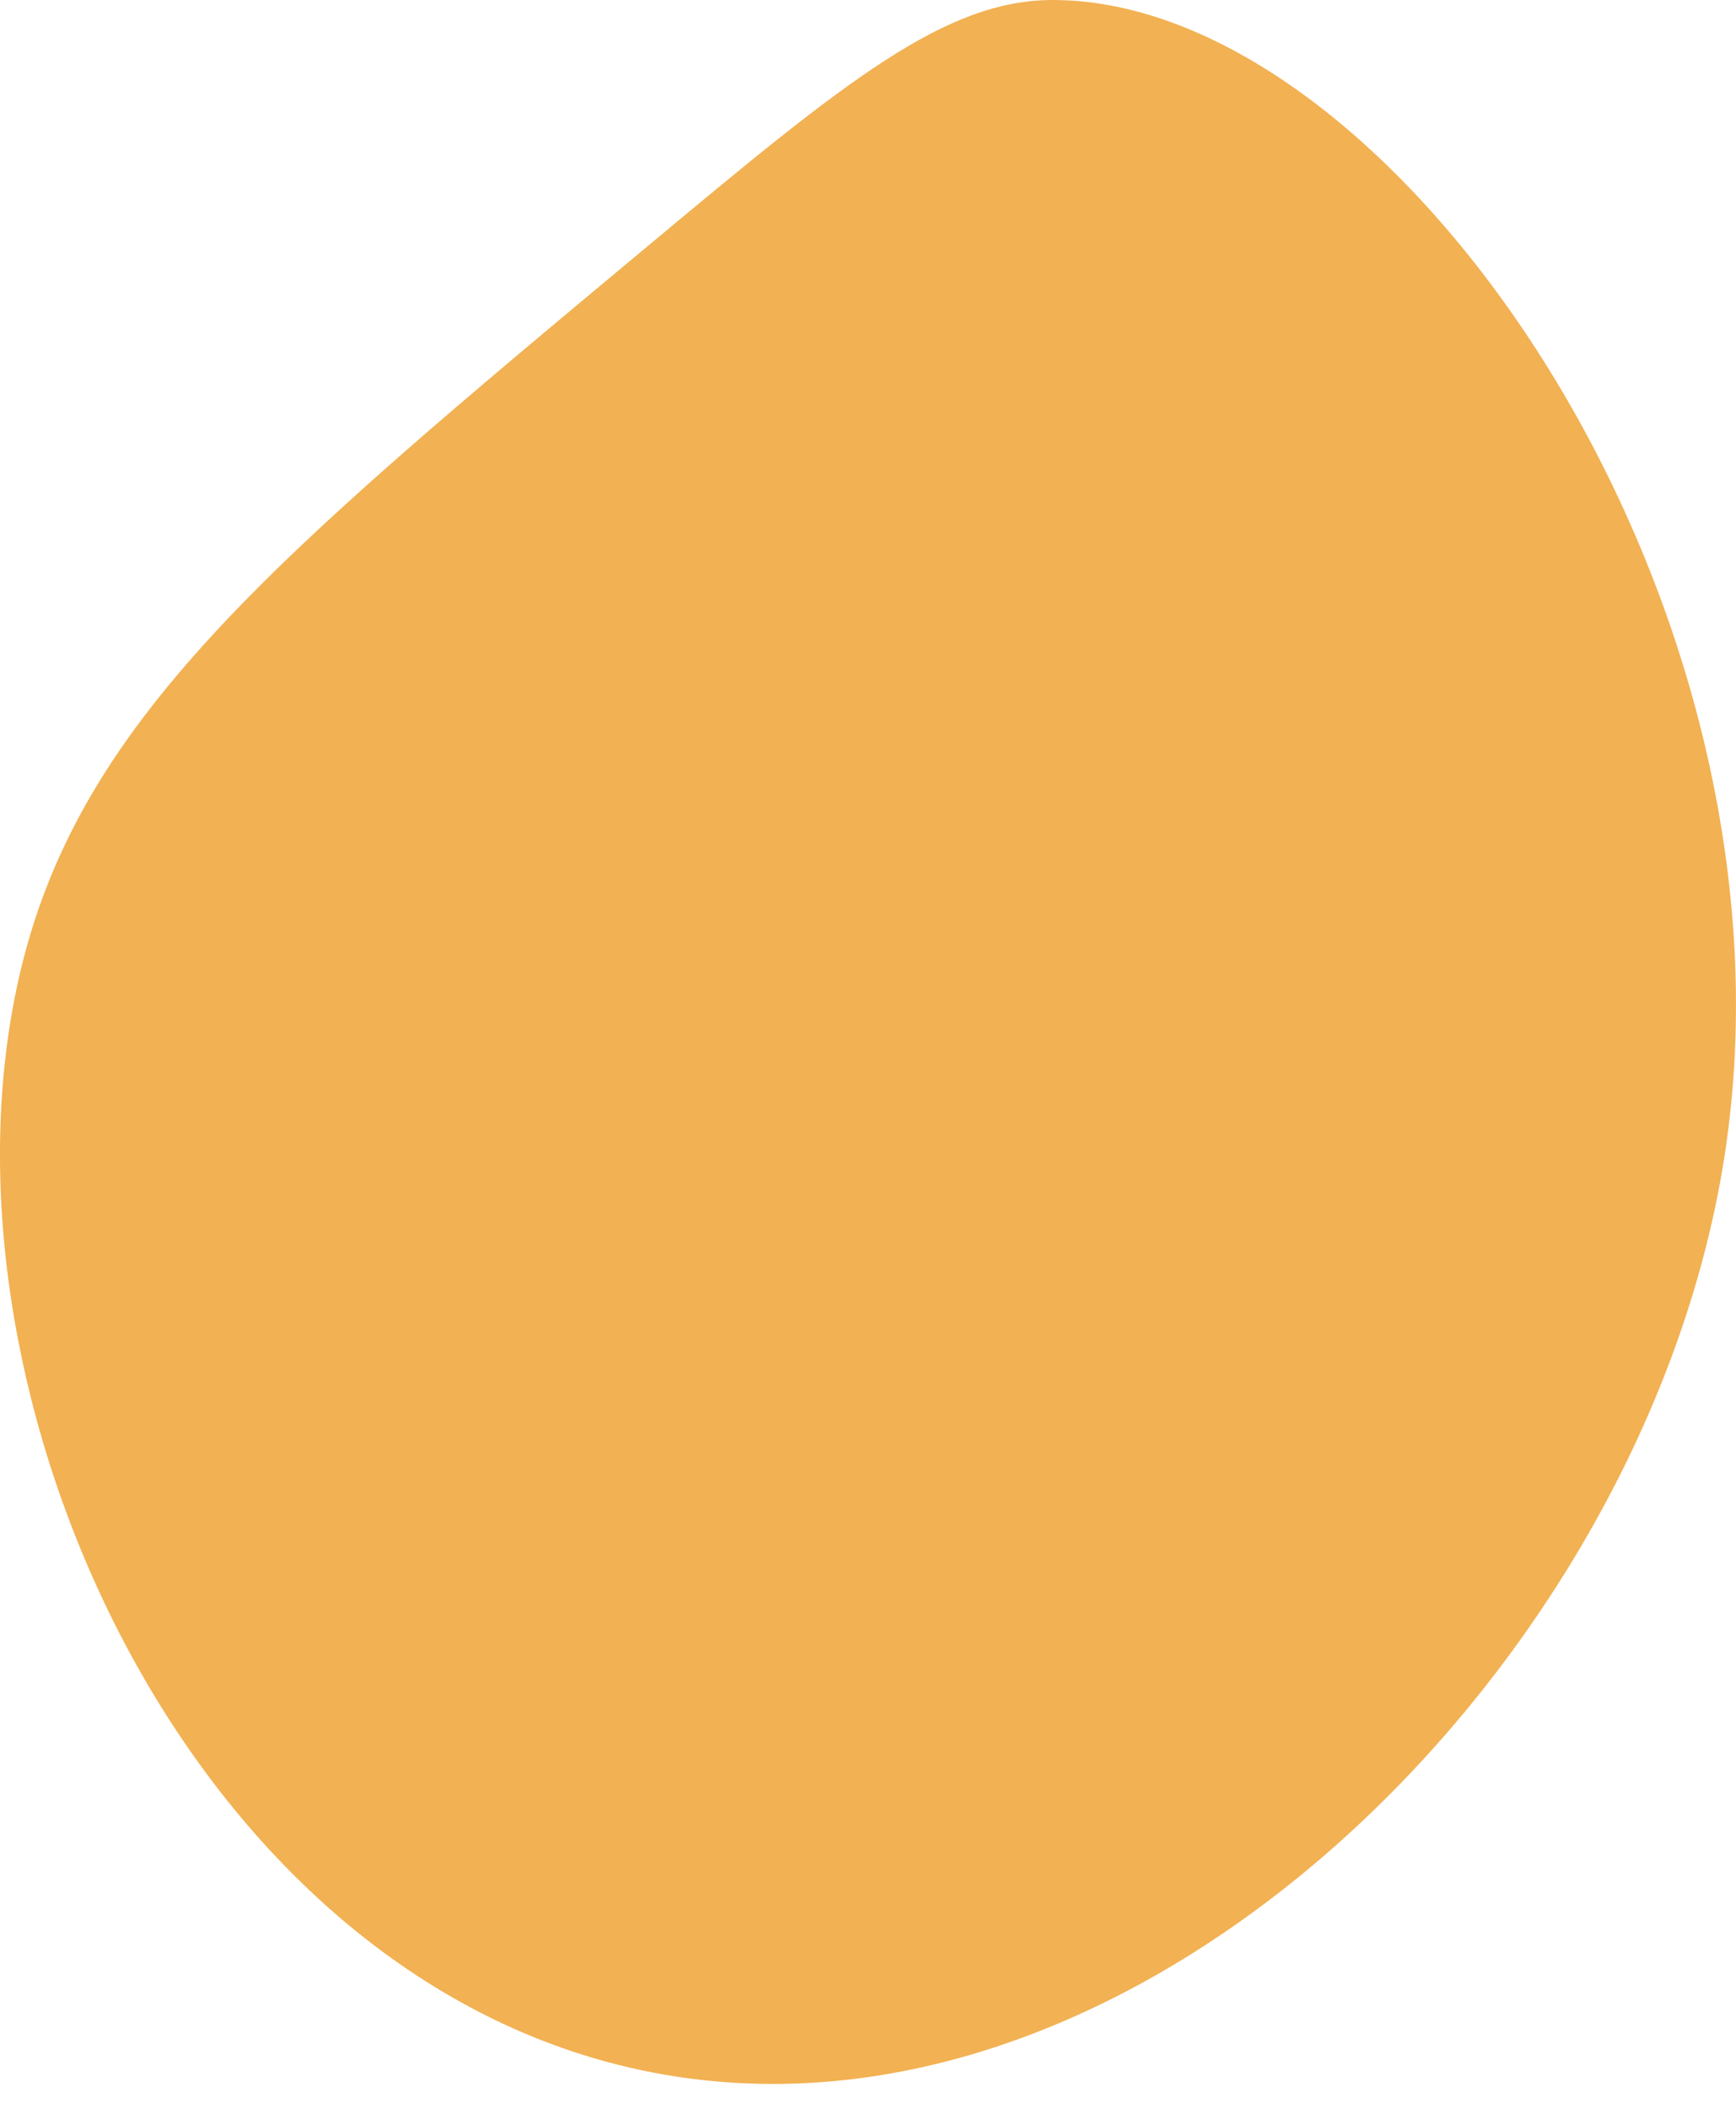 <svg width="14" height="17" viewBox="0 0 14 17" fill="none" xmlns="http://www.w3.org/2000/svg">
<path d="M8.496 7.34574e-06C11.267 0.009 14.604 4.868 13.906 9.329C13.241 13.584 8.856 17.794 4.786 16.591C1.36 15.579 -0.569 11.107 0.149 7.898C0.613 5.826 2.158 4.538 5.25 1.962C6.821 0.652 7.625 -0.003 8.496 7.34574e-06Z" fill="#F2B152"/>
</svg>
